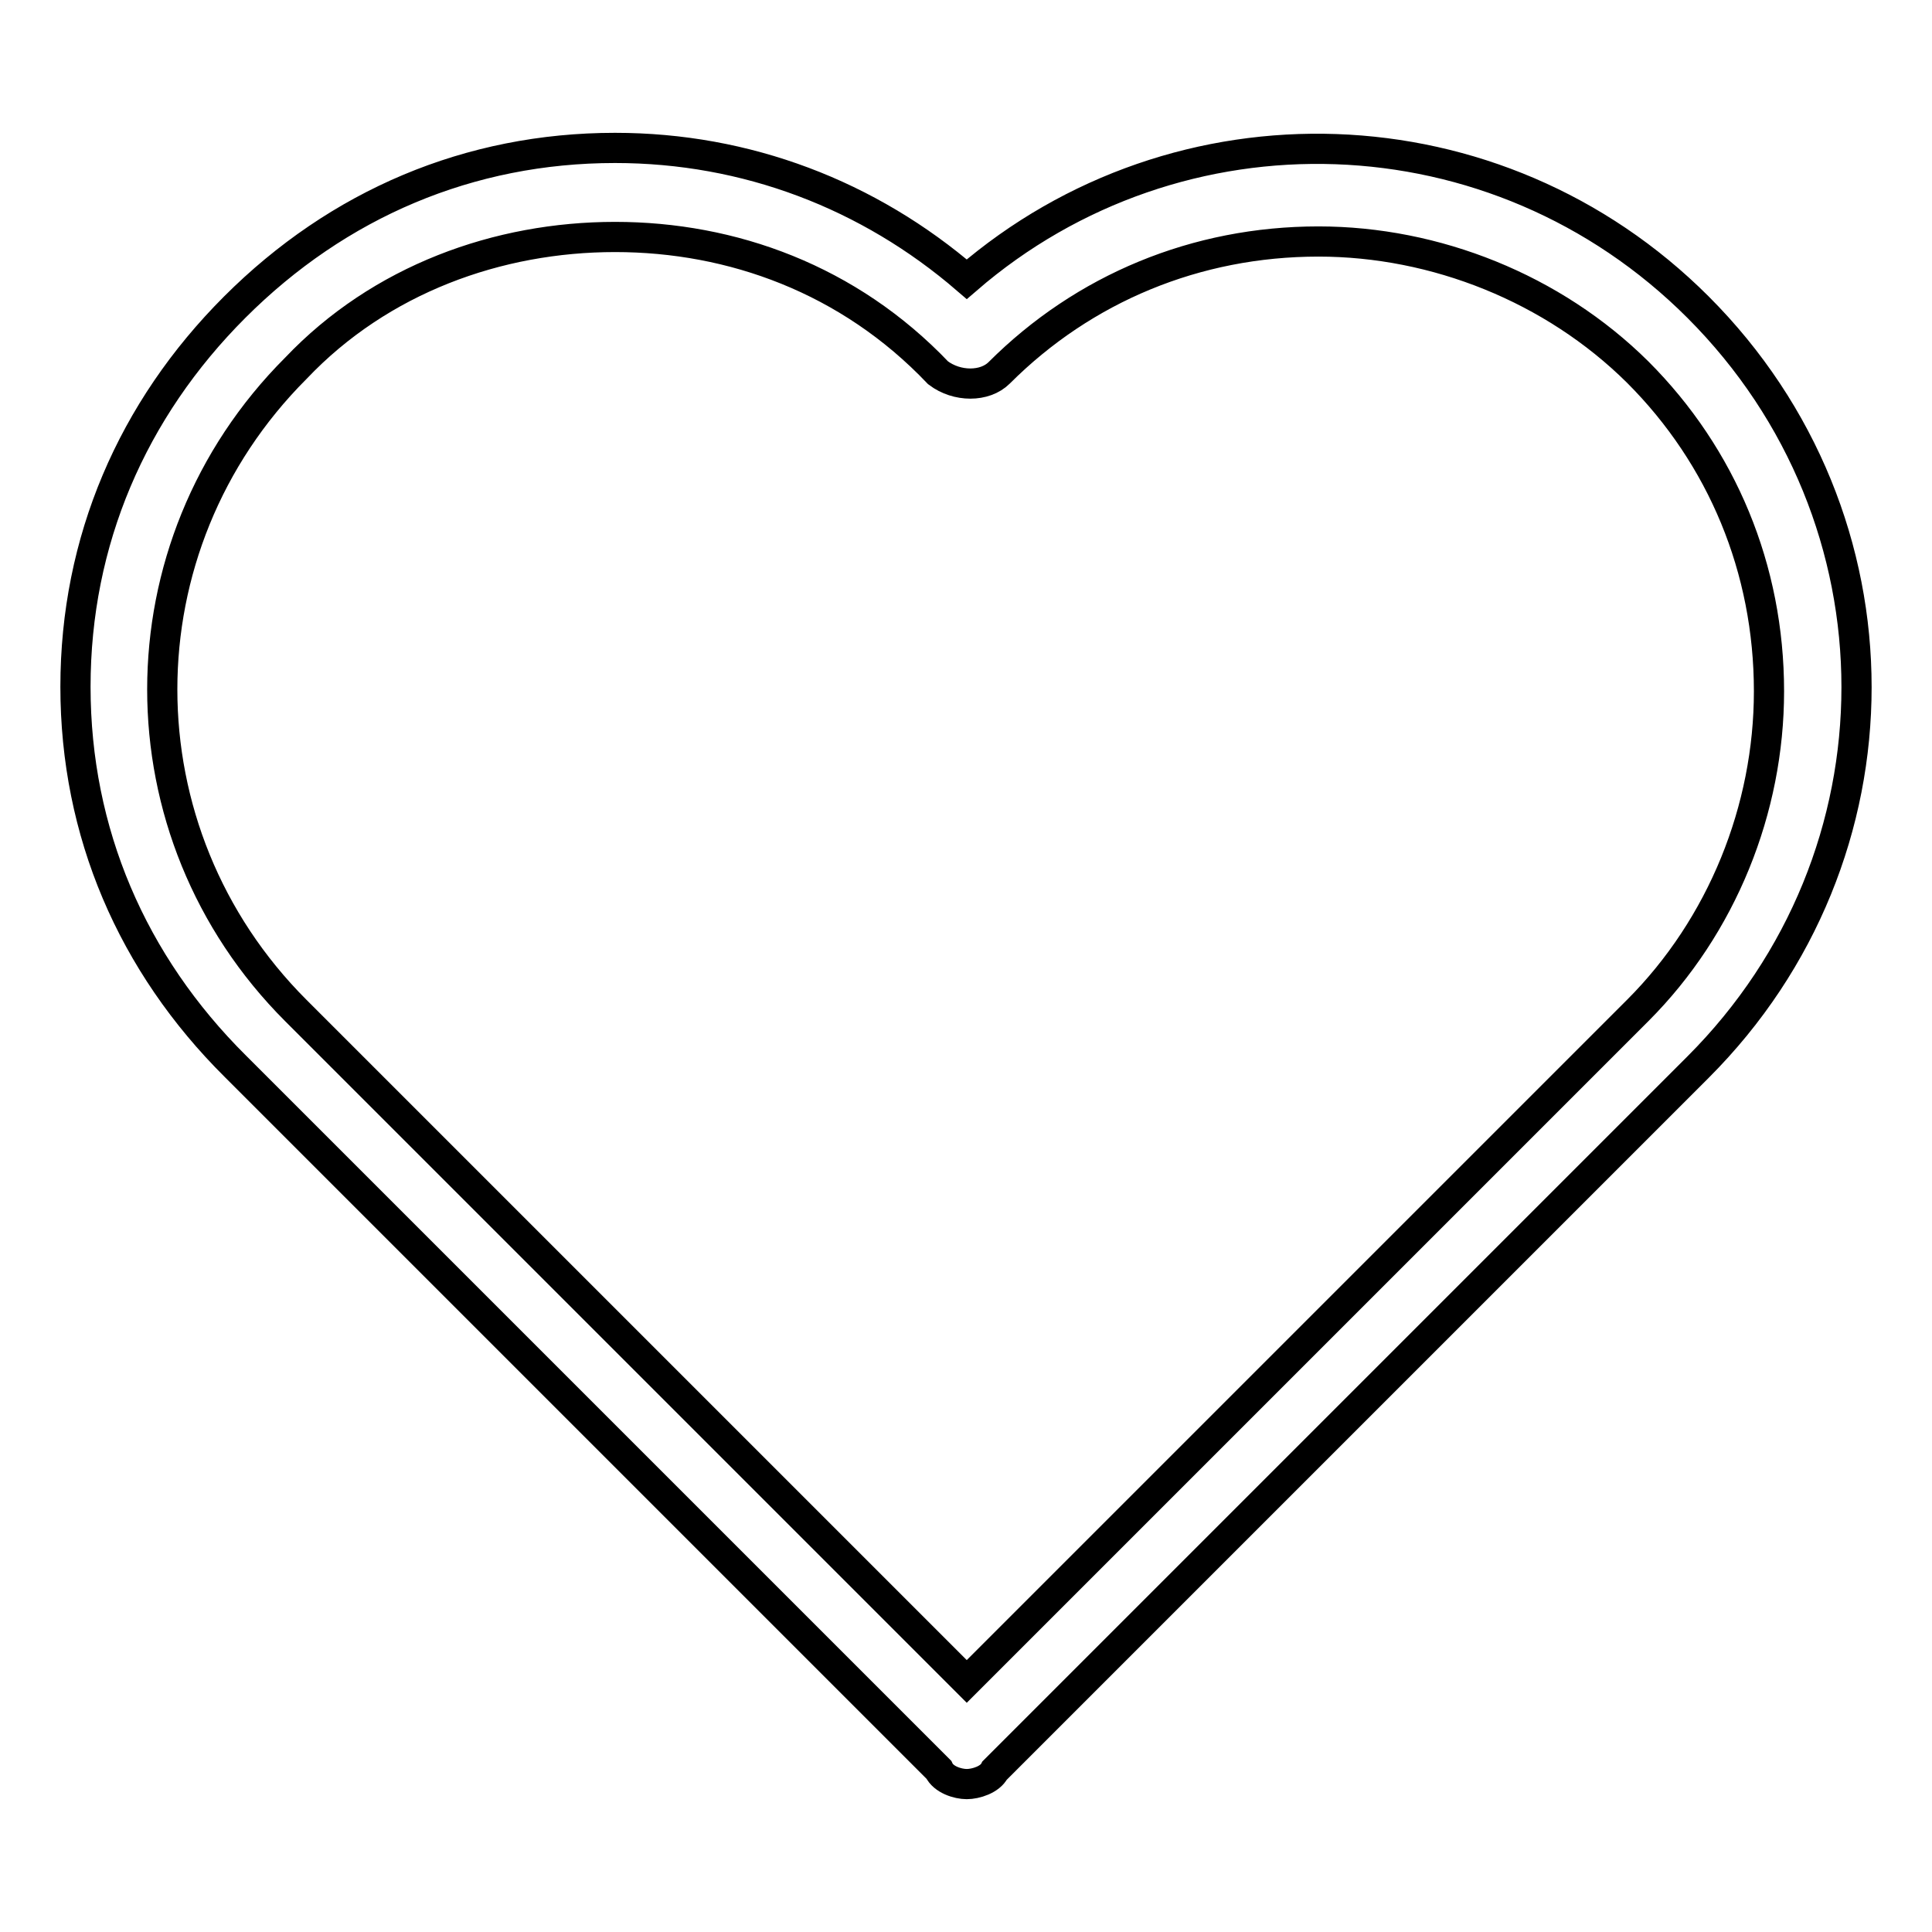 <?xml version="1.0" encoding="utf-8"?>
<!-- Svg Vector Icons : http://www.onlinewebfonts.com/icon -->
<!DOCTYPE svg PUBLIC "-//W3C//DTD SVG 1.1//EN" "http://www.w3.org/Graphics/SVG/1.1/DTD/svg11.dtd">
<svg version="1.1" xmlns="http://www.w3.org/2000/svg" xmlns:xlink="http://www.w3.org/1999/xlink" x="0px" y="0px" viewBox="0 0 256 256" enable-background="new 0 0 256 256" xml:space="preserve">
<g> <path stroke-width="4" fill-opacity="0" stroke="#000000"  d="M128.1,236.4c-1.2,0-3.1-0.6-3.7-1.9l-93.2-93.2C17.5,127.7,10,110.3,10,91c0-19.3,7.5-36.7,21.1-50.3 C44.8,27,62.2,19.6,81.5,19.6c17.4,0,33.6,6.2,46.6,17.4c28-24.2,70.2-23,96.9,3.7c28,28,28,72.7,0,100.7l-93.2,93.2 C131.2,235.8,129.3,236.4,128.1,236.4z M81.5,31.4c-15.5,0-31.1,5.6-42.3,17.4c-23.6,23.6-23.6,61.5,0,85.1l88.9,88.9l88.9-88.9 c11.2-11.2,17.4-26.7,17.4-42.3c0-16.2-6.2-31.1-17.4-42.3C205.8,38.2,190.2,32,174.7,32c-16.2,0-31.1,6.2-42.3,17.4 c-1.9,1.9-5.6,1.9-8.1,0C112.5,37,97,31.4,81.5,31.4z"/></g>
</svg>